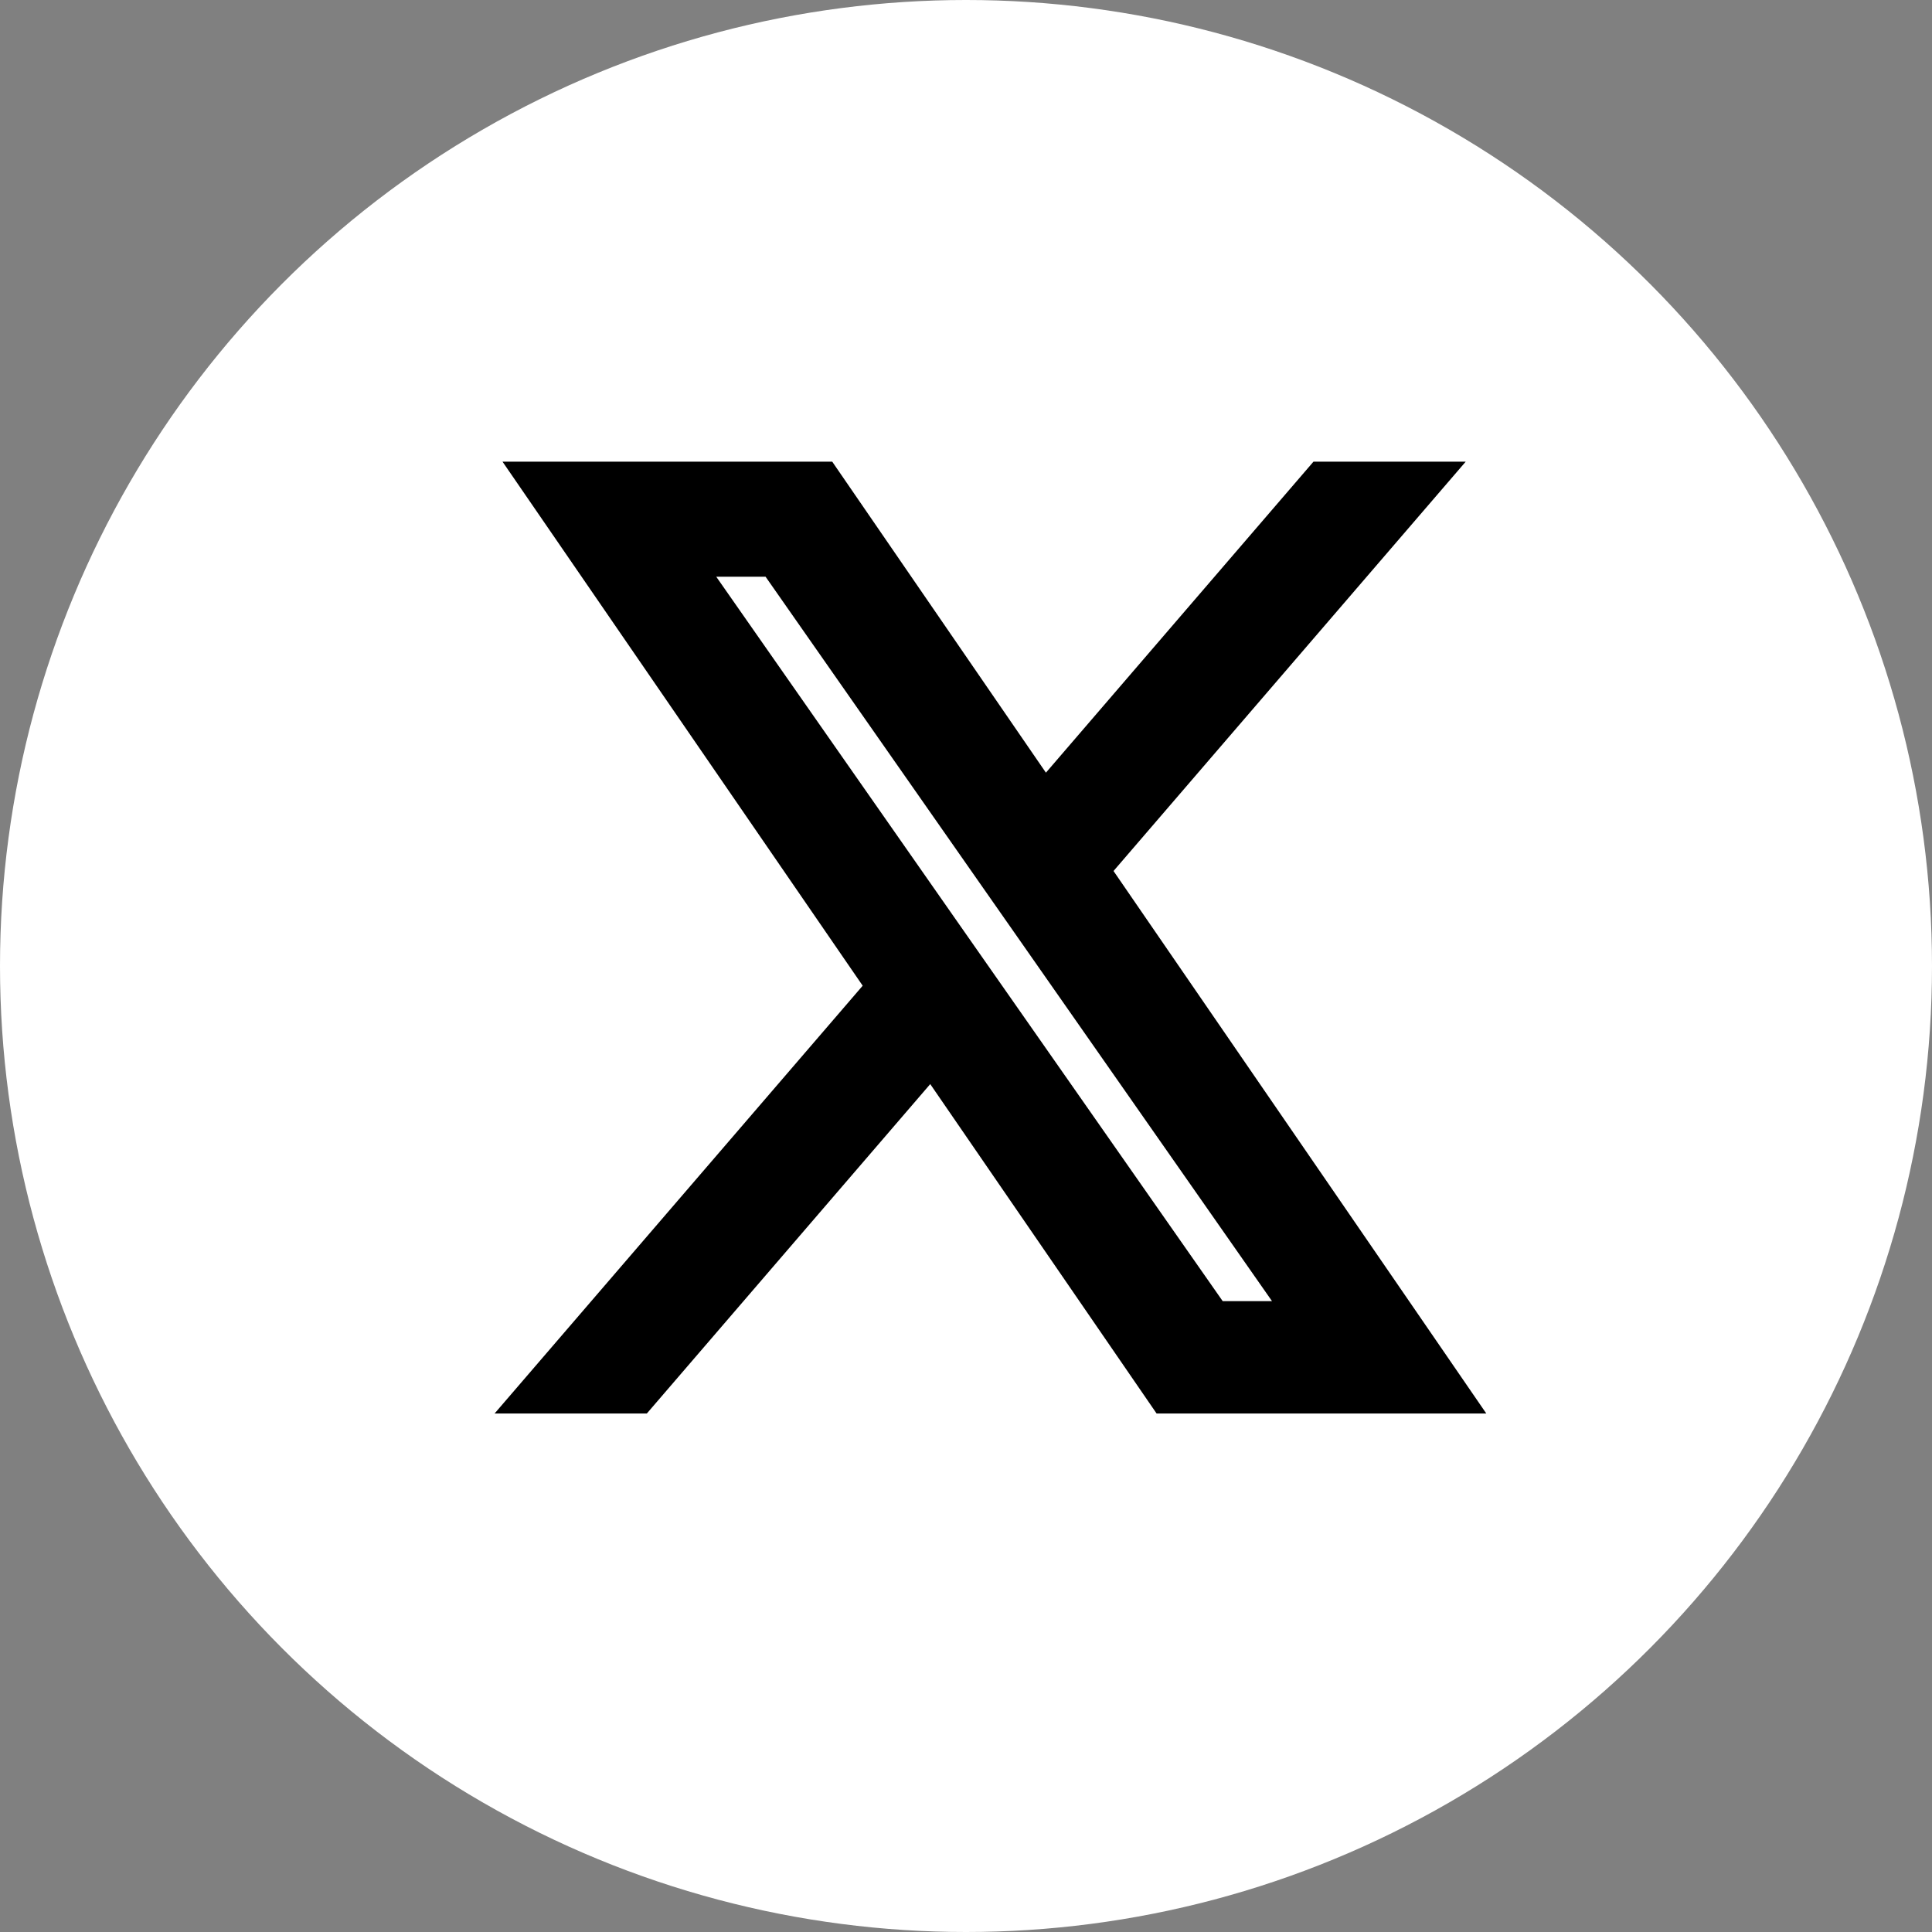 <svg width="34" height="34" viewBox="0 0 34 34" fill="none" xmlns="http://www.w3.org/2000/svg">
<rect x="0" y="0" width="34" height="34" fill="#808080" stroke="none"/>
<circle cx="17" cy="17" r="17" fill="white"/>
<path d="M18.966 15.294L24.704 8.625H23.344L18.362 14.416L14.383 8.625H9.794L15.812 17.381L9.794 24.375H11.154L16.415 18.26L20.617 24.375H25.206L18.966 15.294ZM17.104 17.459L16.494 16.587L11.645 9.649H13.733L17.647 15.248L18.257 16.12L23.345 23.398H21.257L17.104 17.459Z" fill="black" stroke="black"/>
</svg>
